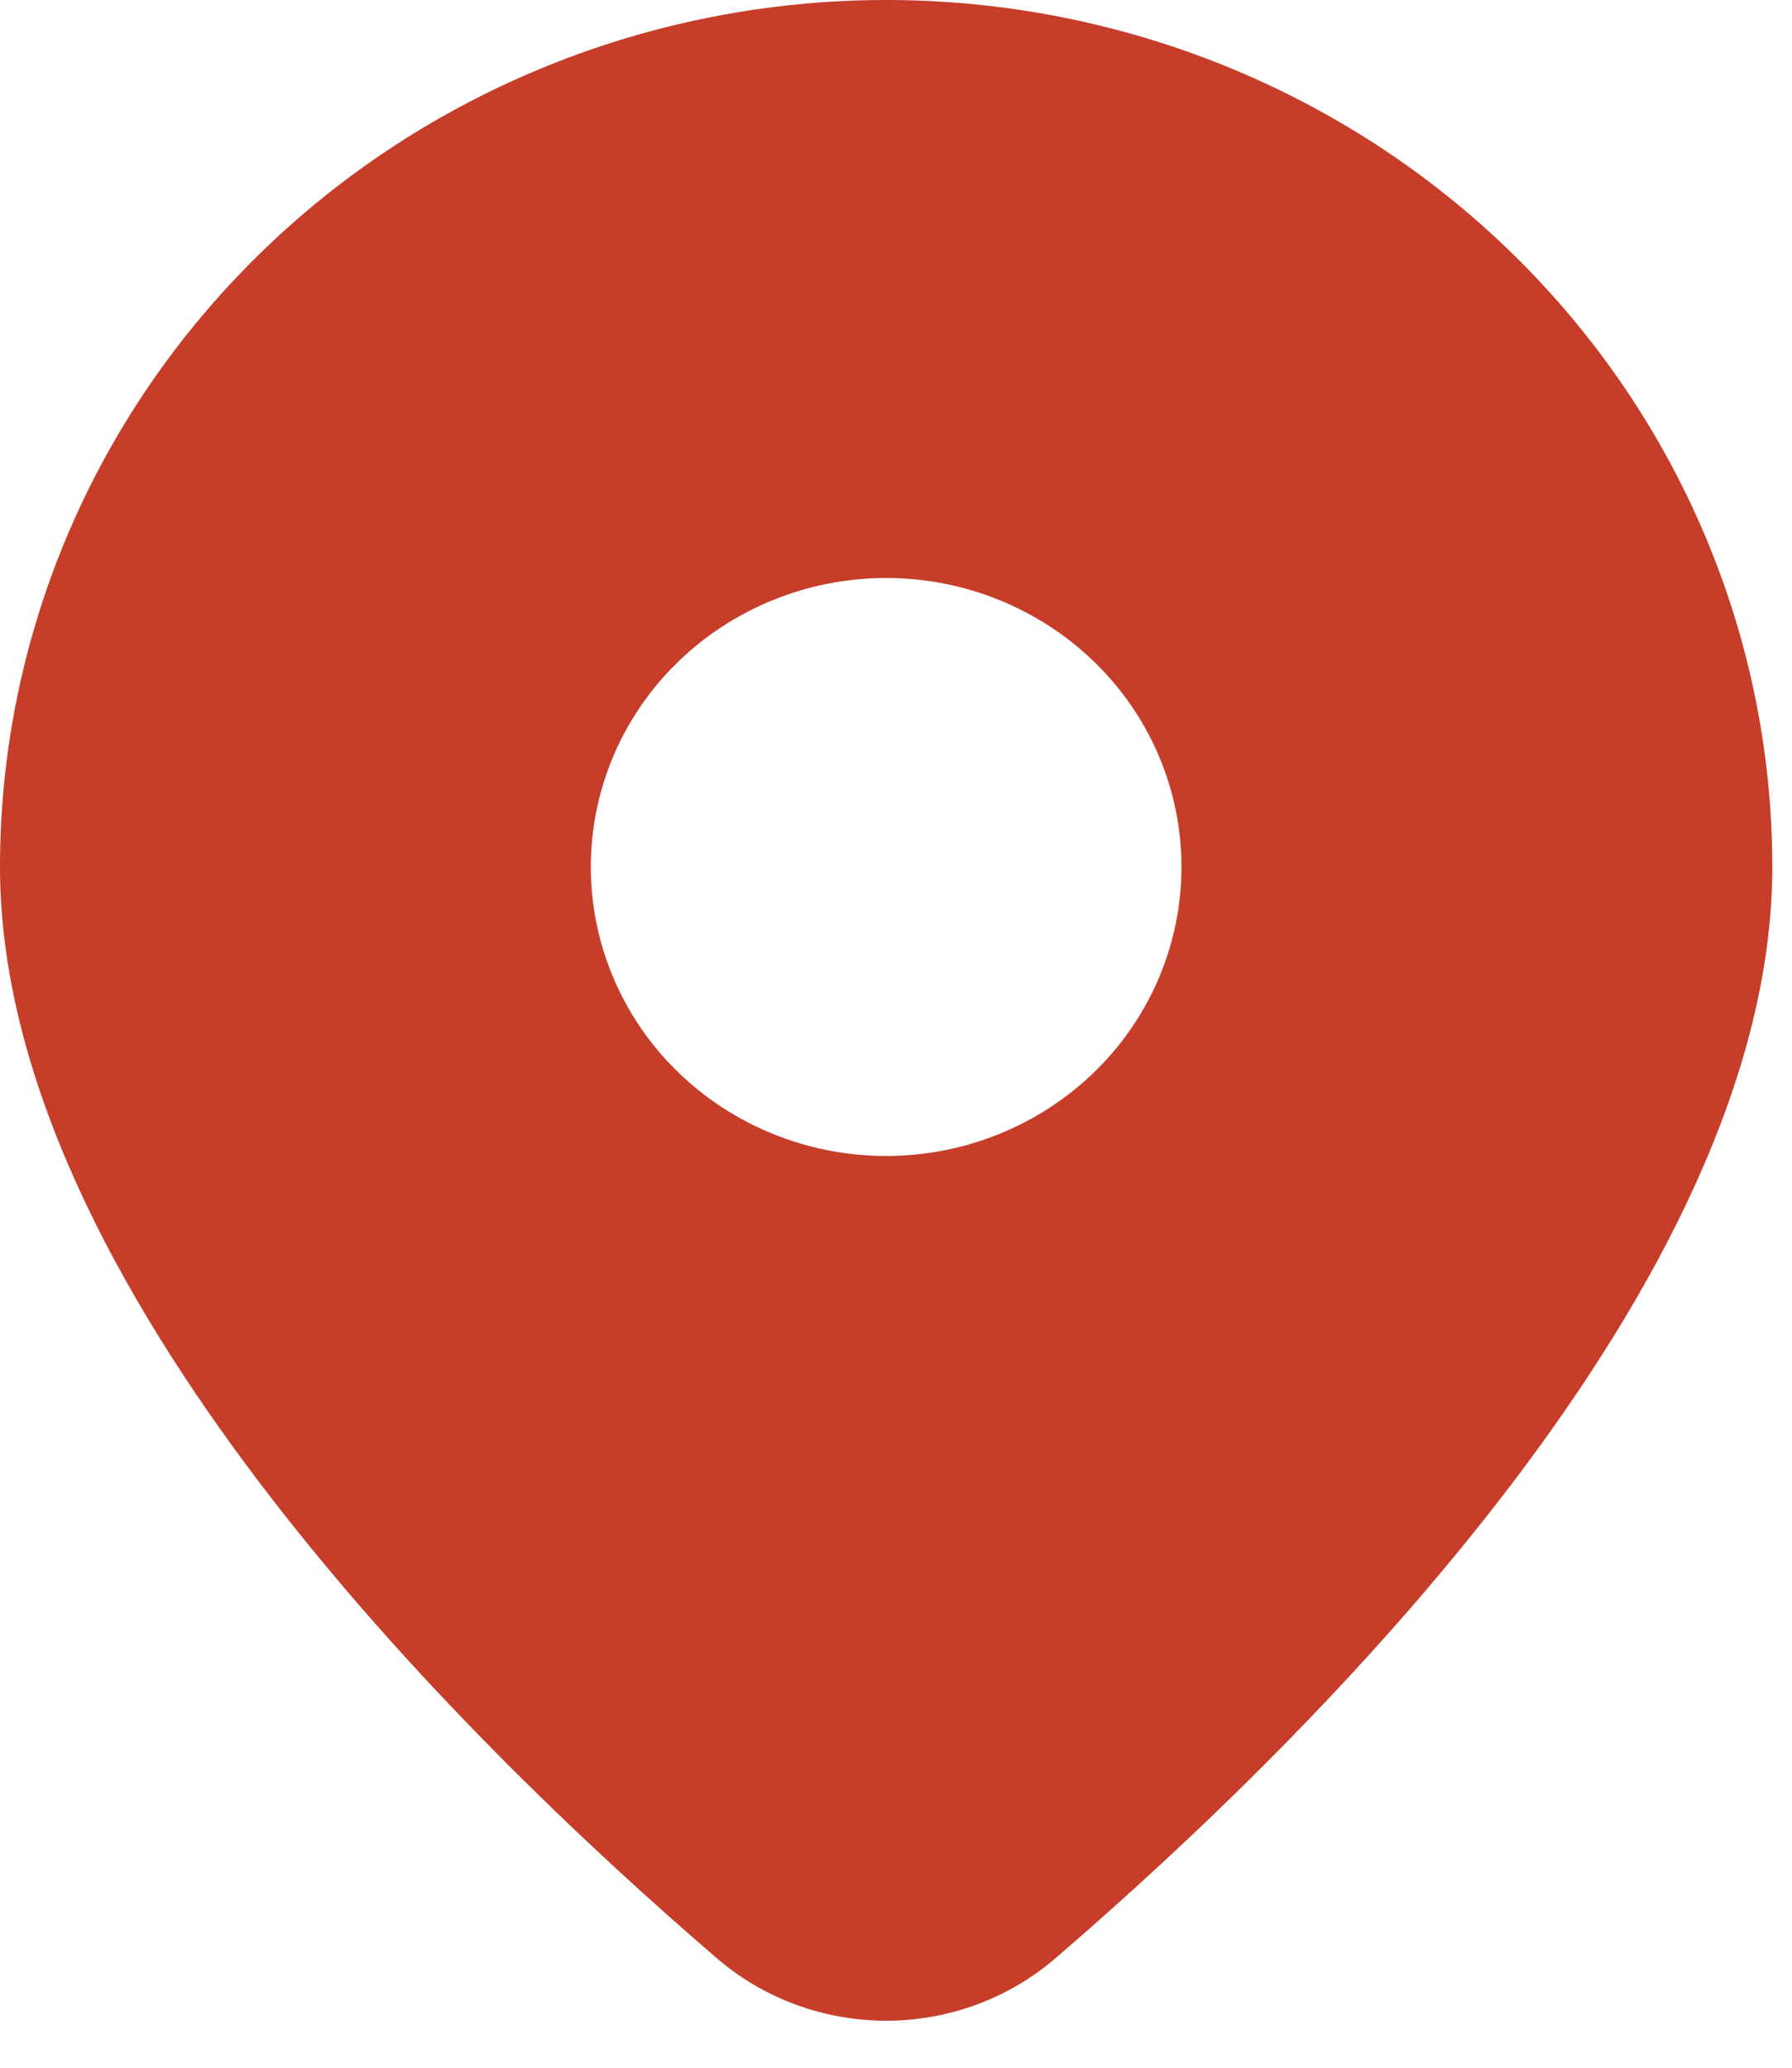 <?xml version="1.0" encoding="UTF-8"?> <svg xmlns="http://www.w3.org/2000/svg" width="13" height="15" viewBox="0 0 13 15" fill="none"><path d="M7.667 14.197C9.535 12.589 12.857 9.304 12.857 6.289C12.857 4.621 12.18 3.022 10.974 1.842C9.769 0.663 8.134 0 6.429 0C4.724 0 3.088 0.663 1.883 1.842C0.677 3.022 2.54059e-08 4.621 0 6.289C0 9.304 3.321 12.589 5.19 14.197C5.531 14.495 5.972 14.659 6.429 14.659C6.885 14.659 7.326 14.495 7.667 14.197ZM4.286 6.289C4.286 5.733 4.511 5.2 4.913 4.807C5.315 4.414 5.86 4.193 6.429 4.193C6.997 4.193 7.542 4.414 7.944 4.807C8.346 5.2 8.571 5.733 8.571 6.289C8.571 6.845 8.346 7.379 7.944 7.772C7.542 8.165 6.997 8.386 6.429 8.386C5.86 8.386 5.315 8.165 4.913 7.772C4.511 7.379 4.286 6.845 4.286 6.289Z" fill="#C63D29"></path></svg> 